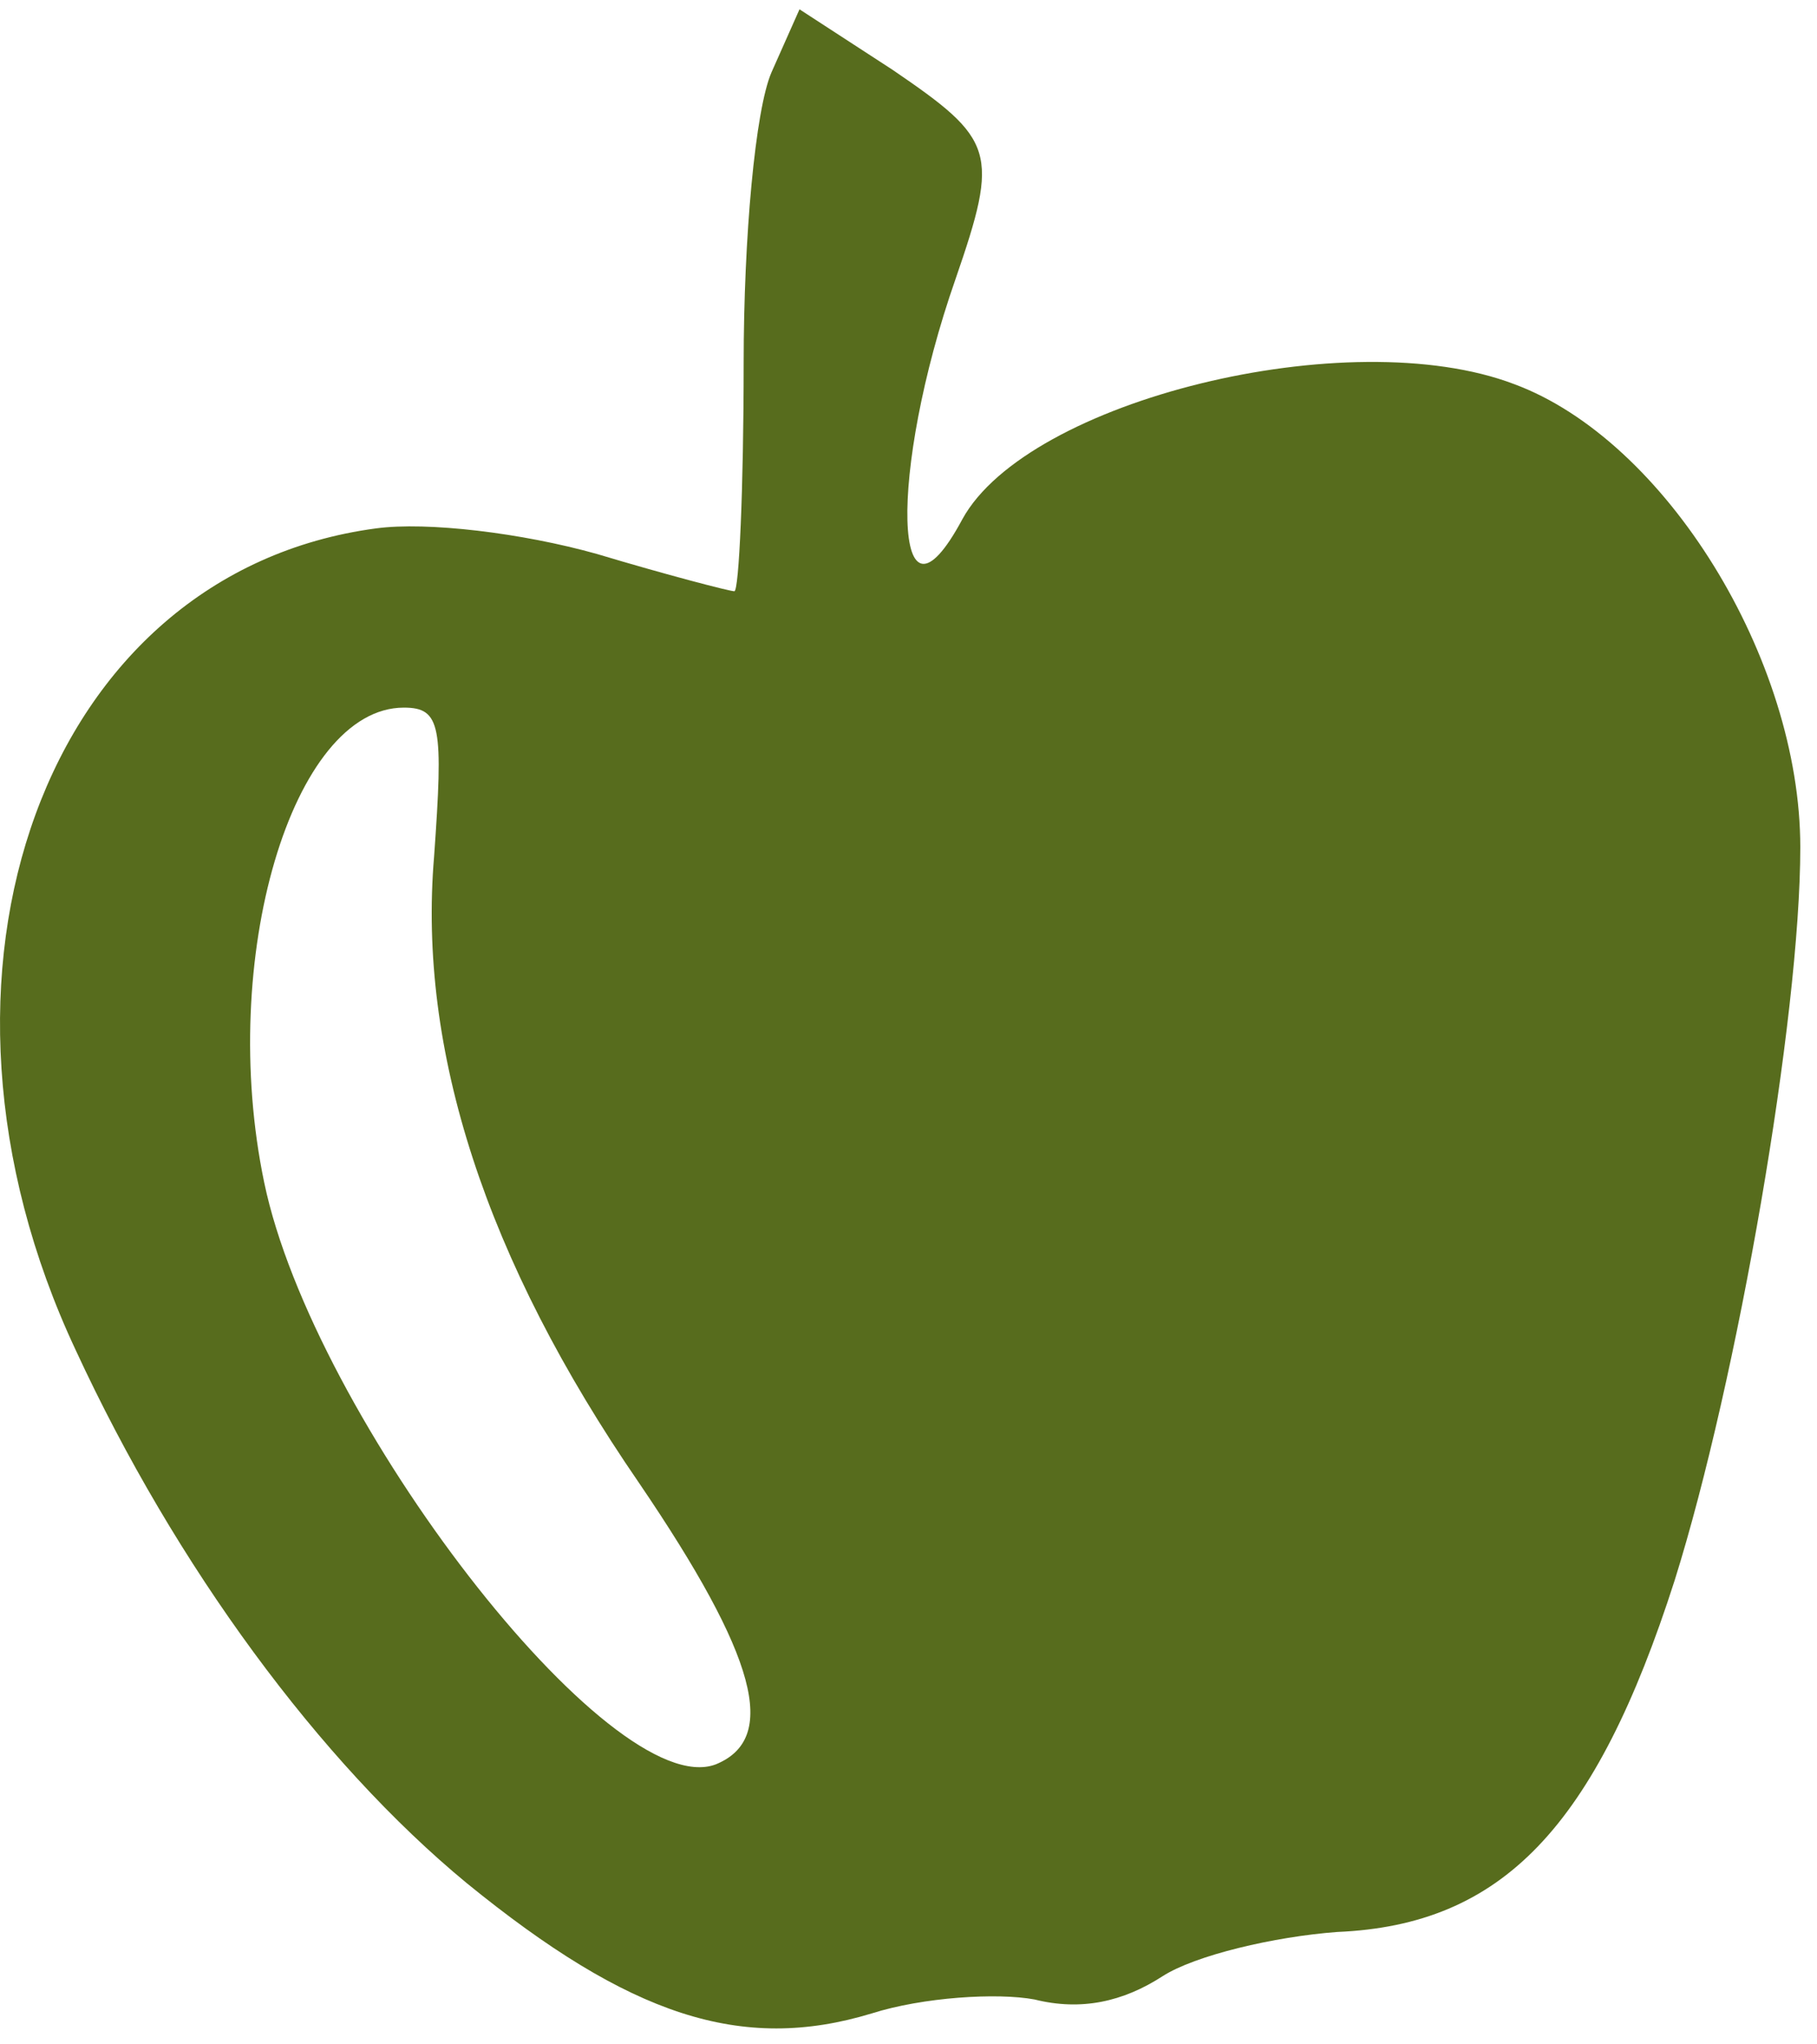 <svg width="72" height="81" viewBox="0 0 72 81" fill="none" xmlns="http://www.w3.org/2000/svg">
<path d="M30.574 2.859C29.929 4.335 29.468 9.407 29.468 14.387C29.468 19.368 29.283 23.426 29.099 23.426C28.914 23.426 26.424 22.78 23.657 21.95C20.706 21.12 16.925 20.659 14.896 20.936C1.8 22.688 -4.01 38.551 2.999 53.491C6.964 62.068 12.682 69.815 18.493 74.611C24.948 79.868 29.375 81.343 34.54 79.775C36.569 79.13 39.52 78.945 40.996 79.222C42.84 79.683 44.5 79.314 46.068 78.3C47.359 77.47 50.495 76.732 52.985 76.547C59.533 76.271 63.222 72.397 66.358 62.621C68.848 54.69 71.338 40.303 71.338 33.57C71.338 26.1 65.989 17.431 59.994 15.217C53.446 12.727 40.719 15.863 38.137 20.567C35.37 25.731 35.185 18.722 37.86 11.067C39.612 5.995 39.428 5.534 35.37 2.767L31.681 0.369L30.574 2.859ZM17.201 33.939C16.556 41.594 19.23 49.894 25.317 58.748C30.021 65.665 30.851 68.893 28.361 69.907C24.211 71.475 12.406 56.166 10.469 46.851C8.624 37.997 11.576 28.037 16.003 28.037C17.478 28.037 17.57 28.775 17.201 33.939Z" fill="#576C1D"/>
</svg>

